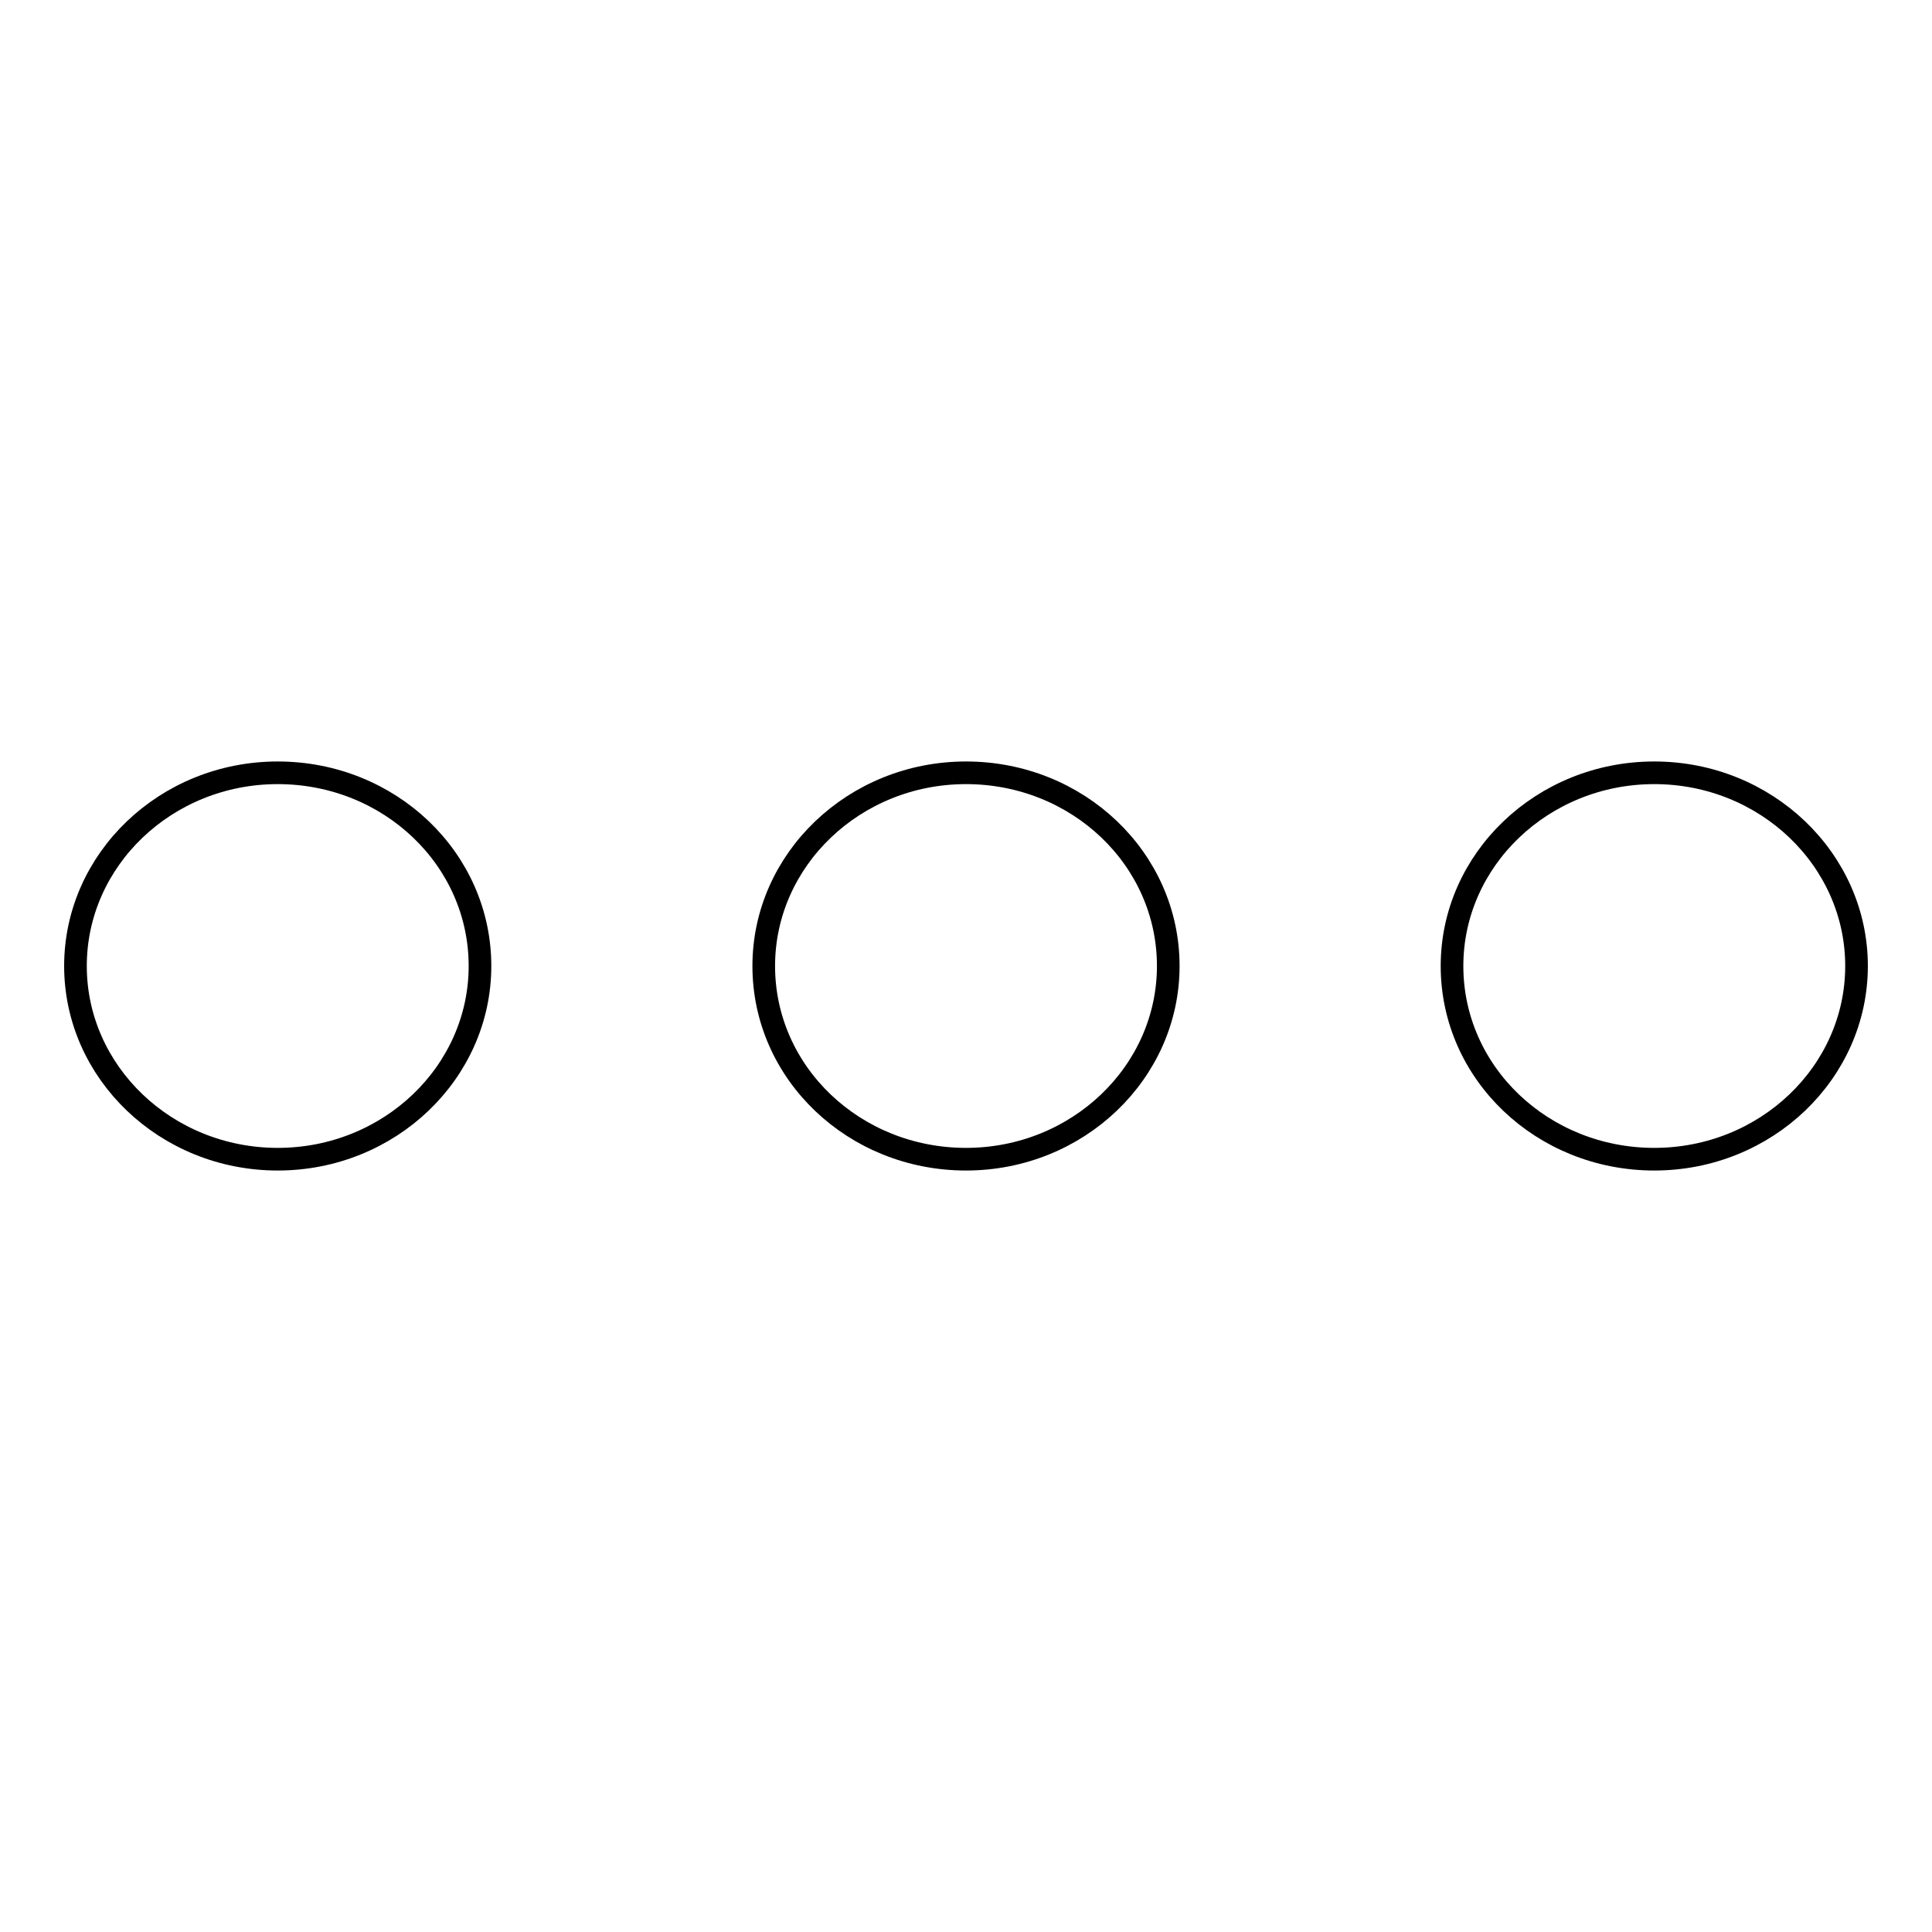<?xml version="1.0" encoding="utf-8"?>
<!-- Svg Vector Icons : http://www.onlinewebfonts.com/icon -->
<!DOCTYPE svg PUBLIC "-//W3C//DTD SVG 1.1//EN" "http://www.w3.org/Graphics/SVG/1.1/DTD/svg11.dtd">
<svg version="1.1" xmlns="http://www.w3.org/2000/svg" xmlns:xlink="http://www.w3.org/1999/xlink" x="0px" y="0px" viewBox="0 0 256 256" enable-background="new 0 0 256 256" xml:space="preserve">
<g> <path stroke-width="3" fill-opacity="0" stroke="#000000"  d="M36.8,153.6C22,153.6,10,142.1,10,128c0-14.1,12-25.6,26.8-25.6c14.8,0,26.8,11.4,26.8,25.6 C63.6,142.1,51.6,153.6,36.8,153.6z M128,153.6c-14.8,0-26.8-11.4-26.8-25.6c0-14.1,12-25.6,26.8-25.6c14.8,0,26.8,11.4,26.8,25.6 C154.8,142.1,142.8,153.6,128,153.6z M219.2,153.6c-14.8,0-26.8-11.4-26.8-25.6c0-14.1,12-25.6,26.8-25.6S246,113.9,246,128 C246,142.1,234,153.6,219.2,153.6z"/></g>
</svg>